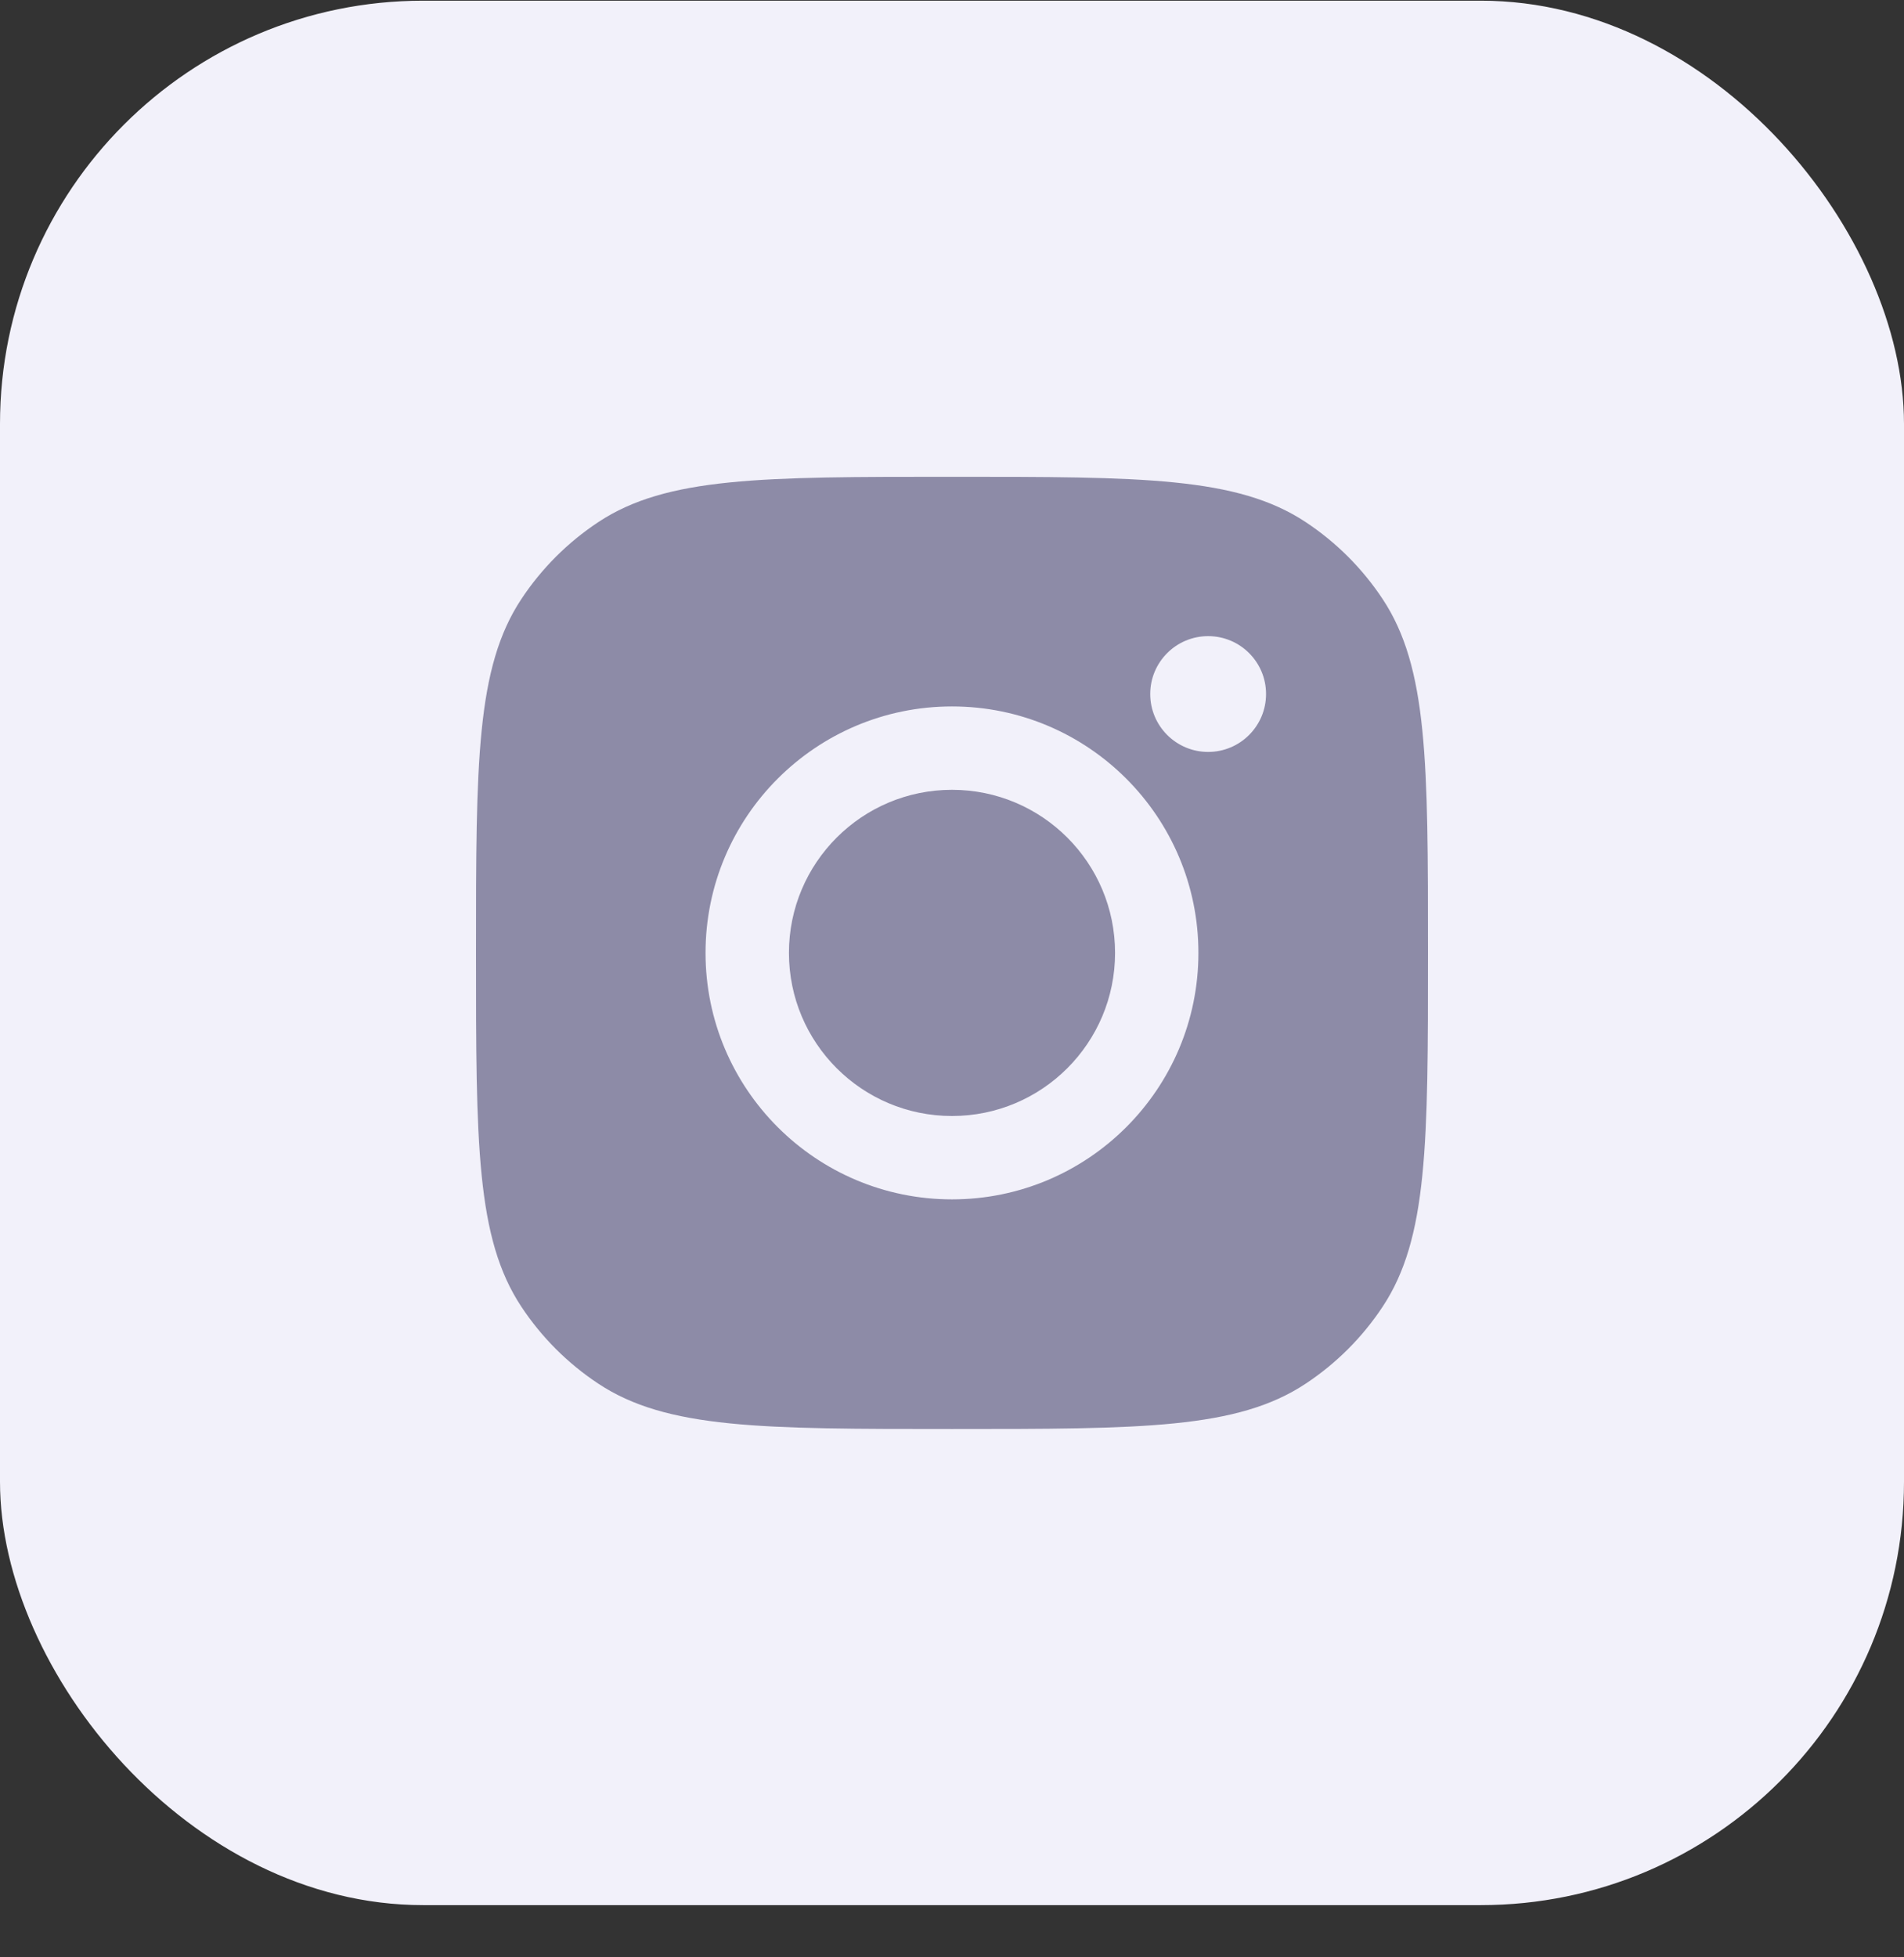 <svg width="36" height="37" viewBox="0 0 36 37" fill="none" xmlns="http://www.w3.org/2000/svg">
<rect x="0" y="0" width="36" height="37" fill="#333333" stroke="none"/>
<rect y="0.013" width="36" height="36" rx="8" fill="#F2F1FA"/>
<path fill-rule="evenodd" clip-rule="evenodd" d="M9 18.013C9 14.418 9 12.62 9.857 11.325C10.239 10.747 10.734 10.252 11.313 9.869C12.607 9.013 14.405 9.013 18 9.013C21.595 9.013 23.393 9.013 24.687 9.869C25.266 10.252 25.761 10.747 26.143 11.325C27 12.62 27 14.418 27 18.013C27 21.608 27 23.405 26.143 24.7C25.761 25.278 25.266 25.773 24.687 26.156C23.393 27.013 21.595 27.013 18 27.013C14.405 27.013 12.607 27.013 11.313 26.156C10.734 25.773 10.239 25.278 9.857 24.7C9 23.405 9 21.608 9 18.013ZM22.659 18.013C22.659 20.586 20.573 22.672 18 22.672C15.427 22.672 13.34 20.586 13.34 18.013C13.34 15.44 15.427 13.354 18 13.354C20.573 13.354 22.659 15.44 22.659 18.013ZM18 21.096C19.703 21.096 21.083 19.716 21.083 18.013C21.083 16.31 19.703 14.93 18 14.93C16.297 14.93 14.917 16.31 14.917 18.013C14.917 19.716 16.297 21.096 18 21.096ZM22.843 14.214C23.448 14.214 23.938 13.724 23.938 13.119C23.938 12.515 23.448 12.025 22.843 12.025C22.239 12.025 21.748 12.515 21.748 13.119C21.748 13.724 22.239 14.214 22.843 14.214Z" fill="#8D8BA7"/>
</svg>
